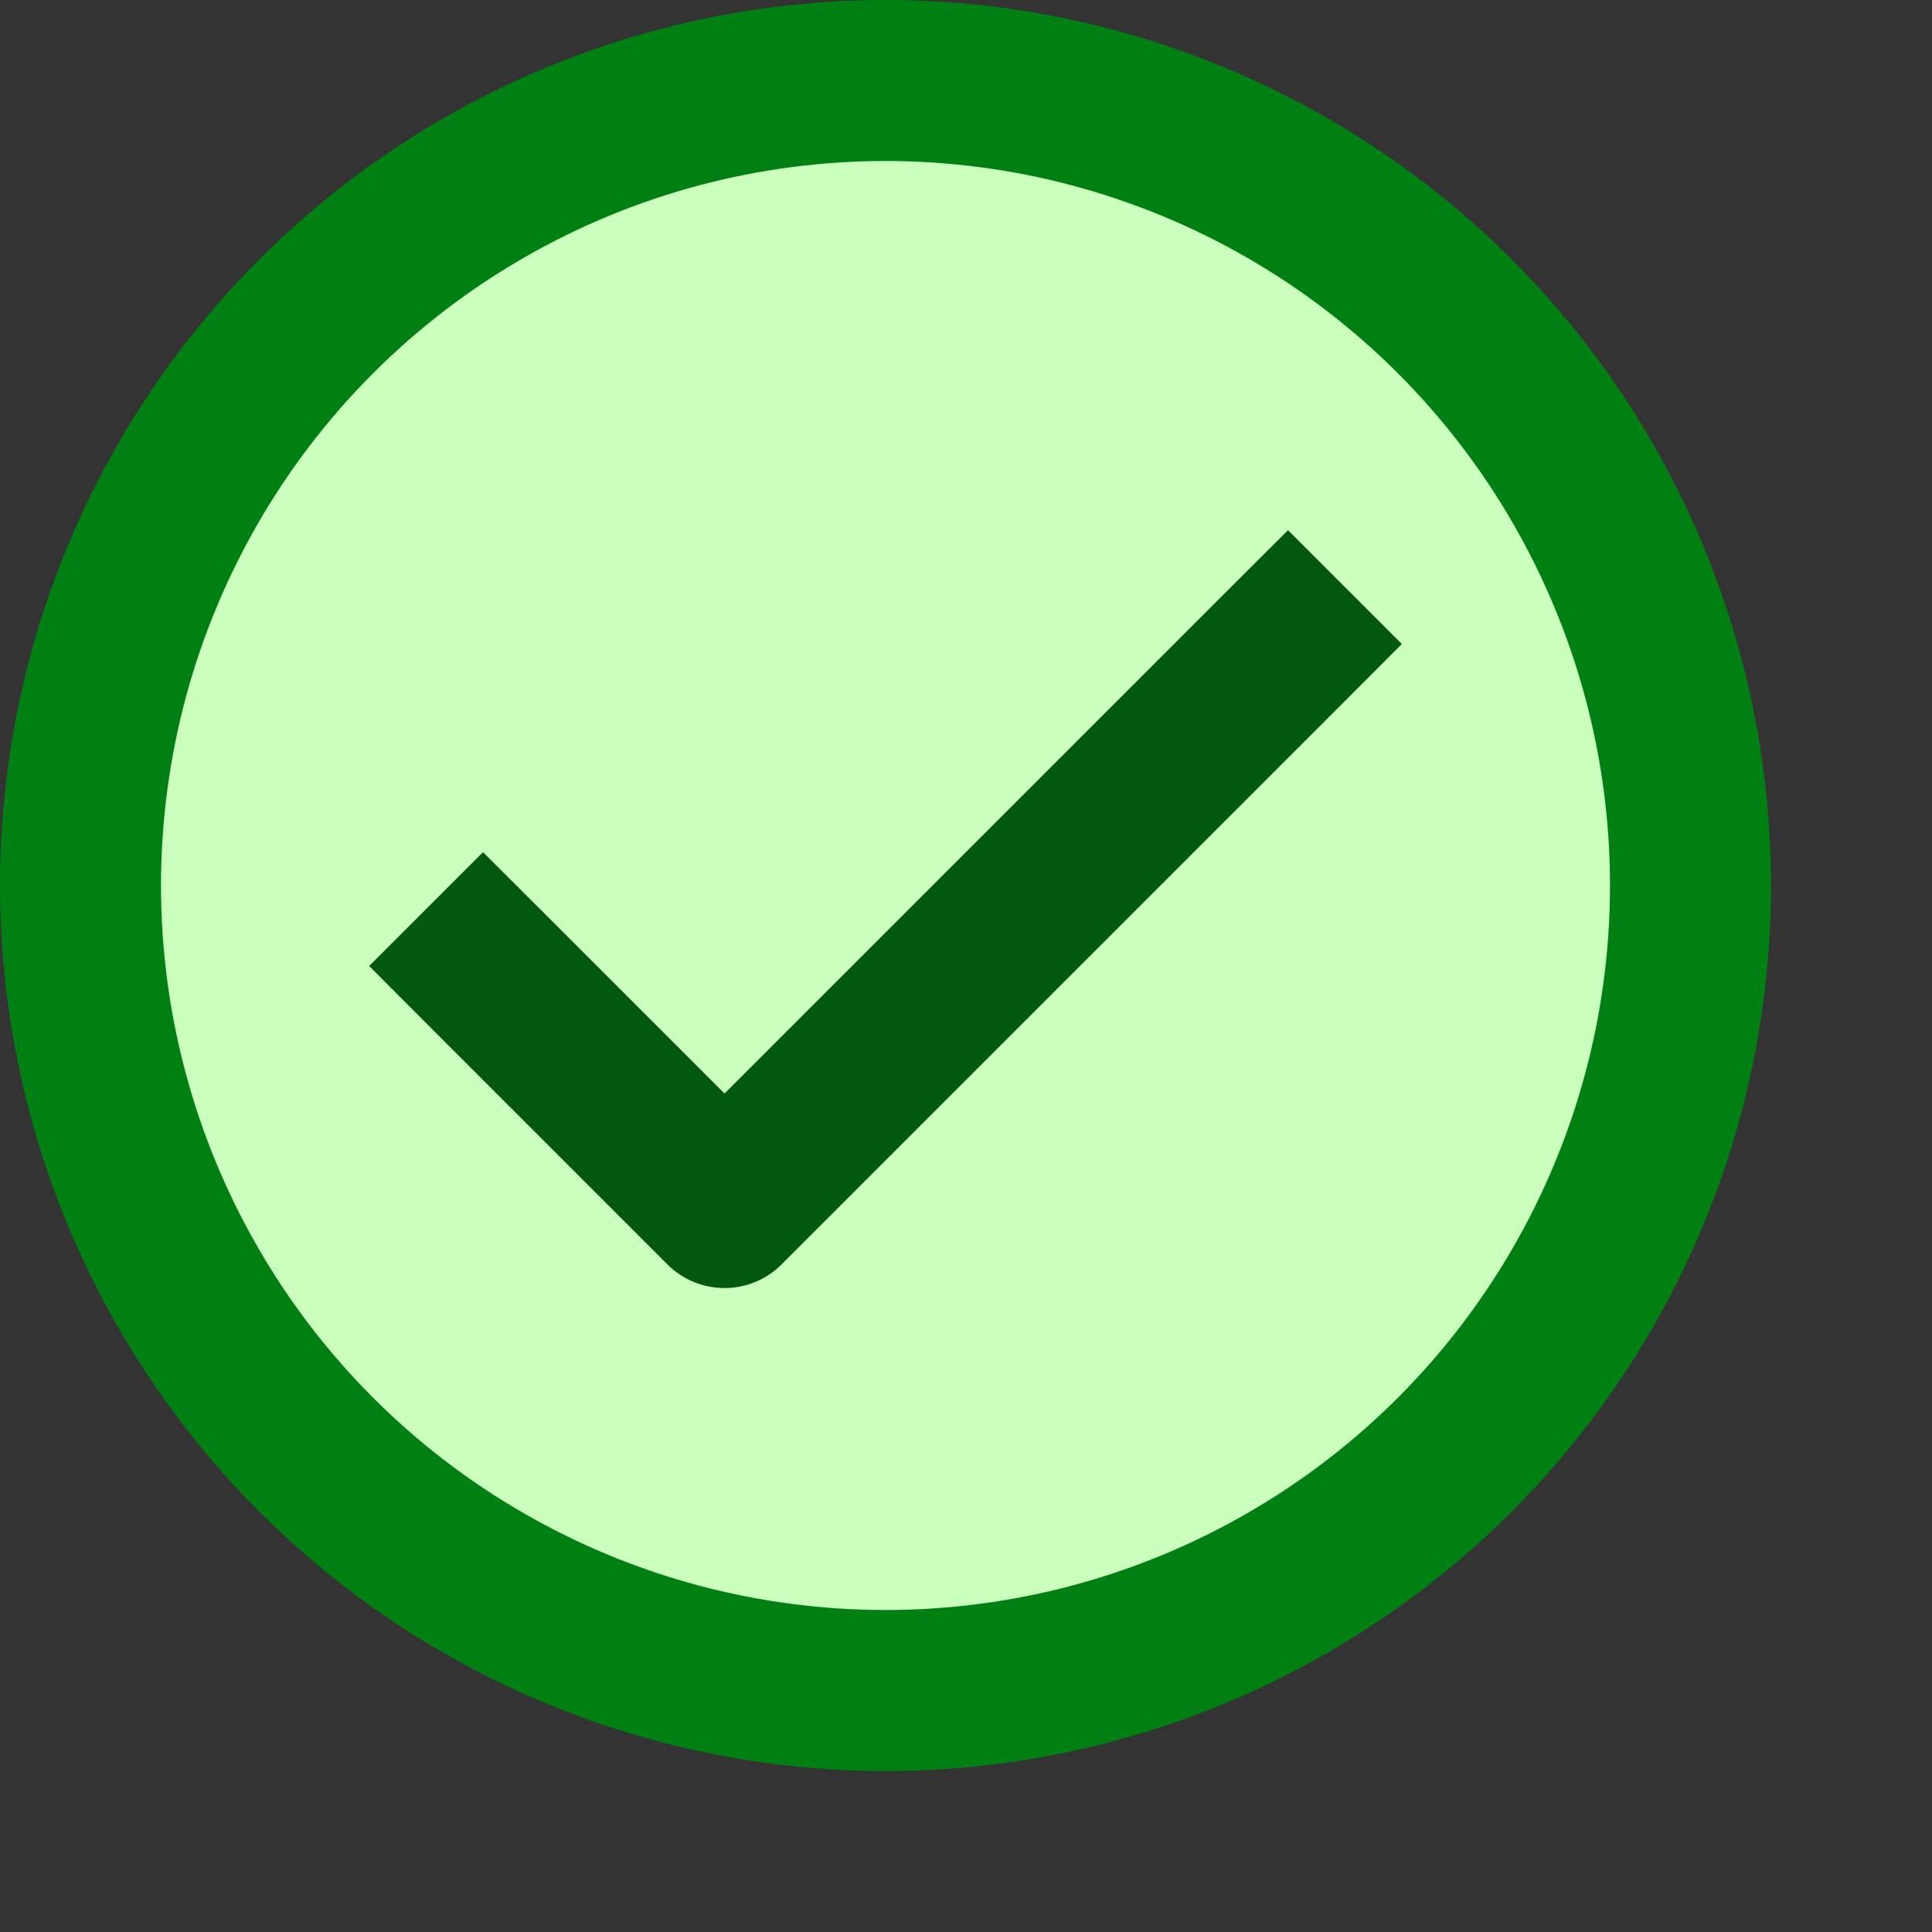 <svg width="12" height="12" viewBox="0 0 12 12" fill="none" xmlns="http://www.w3.org/2000/svg">
<rect x="0" y="0" width="12" height="12" fill="#333333" stroke="none"/>
<circle cx="5.5" cy="5.5" r="5" fill="#CBFFBE" stroke="#008013"/>
<path d="M3.354 5.646L3 5.293L2.293 6L2.646 6.354L3.354 5.646ZM4.5 7.5L4.146 7.854C4.342 8.049 4.658 8.049 4.854 7.854L4.5 7.5ZM8.354 4.354L8.707 4L8 3.293L7.646 3.646L8.354 4.354ZM2.646 6.354L4.146 7.854L4.854 7.146L3.354 5.646L2.646 6.354ZM4.854 7.854L8.354 4.354L7.646 3.646L4.146 7.146L4.854 7.854Z" fill="#02580E"/>
</svg>
